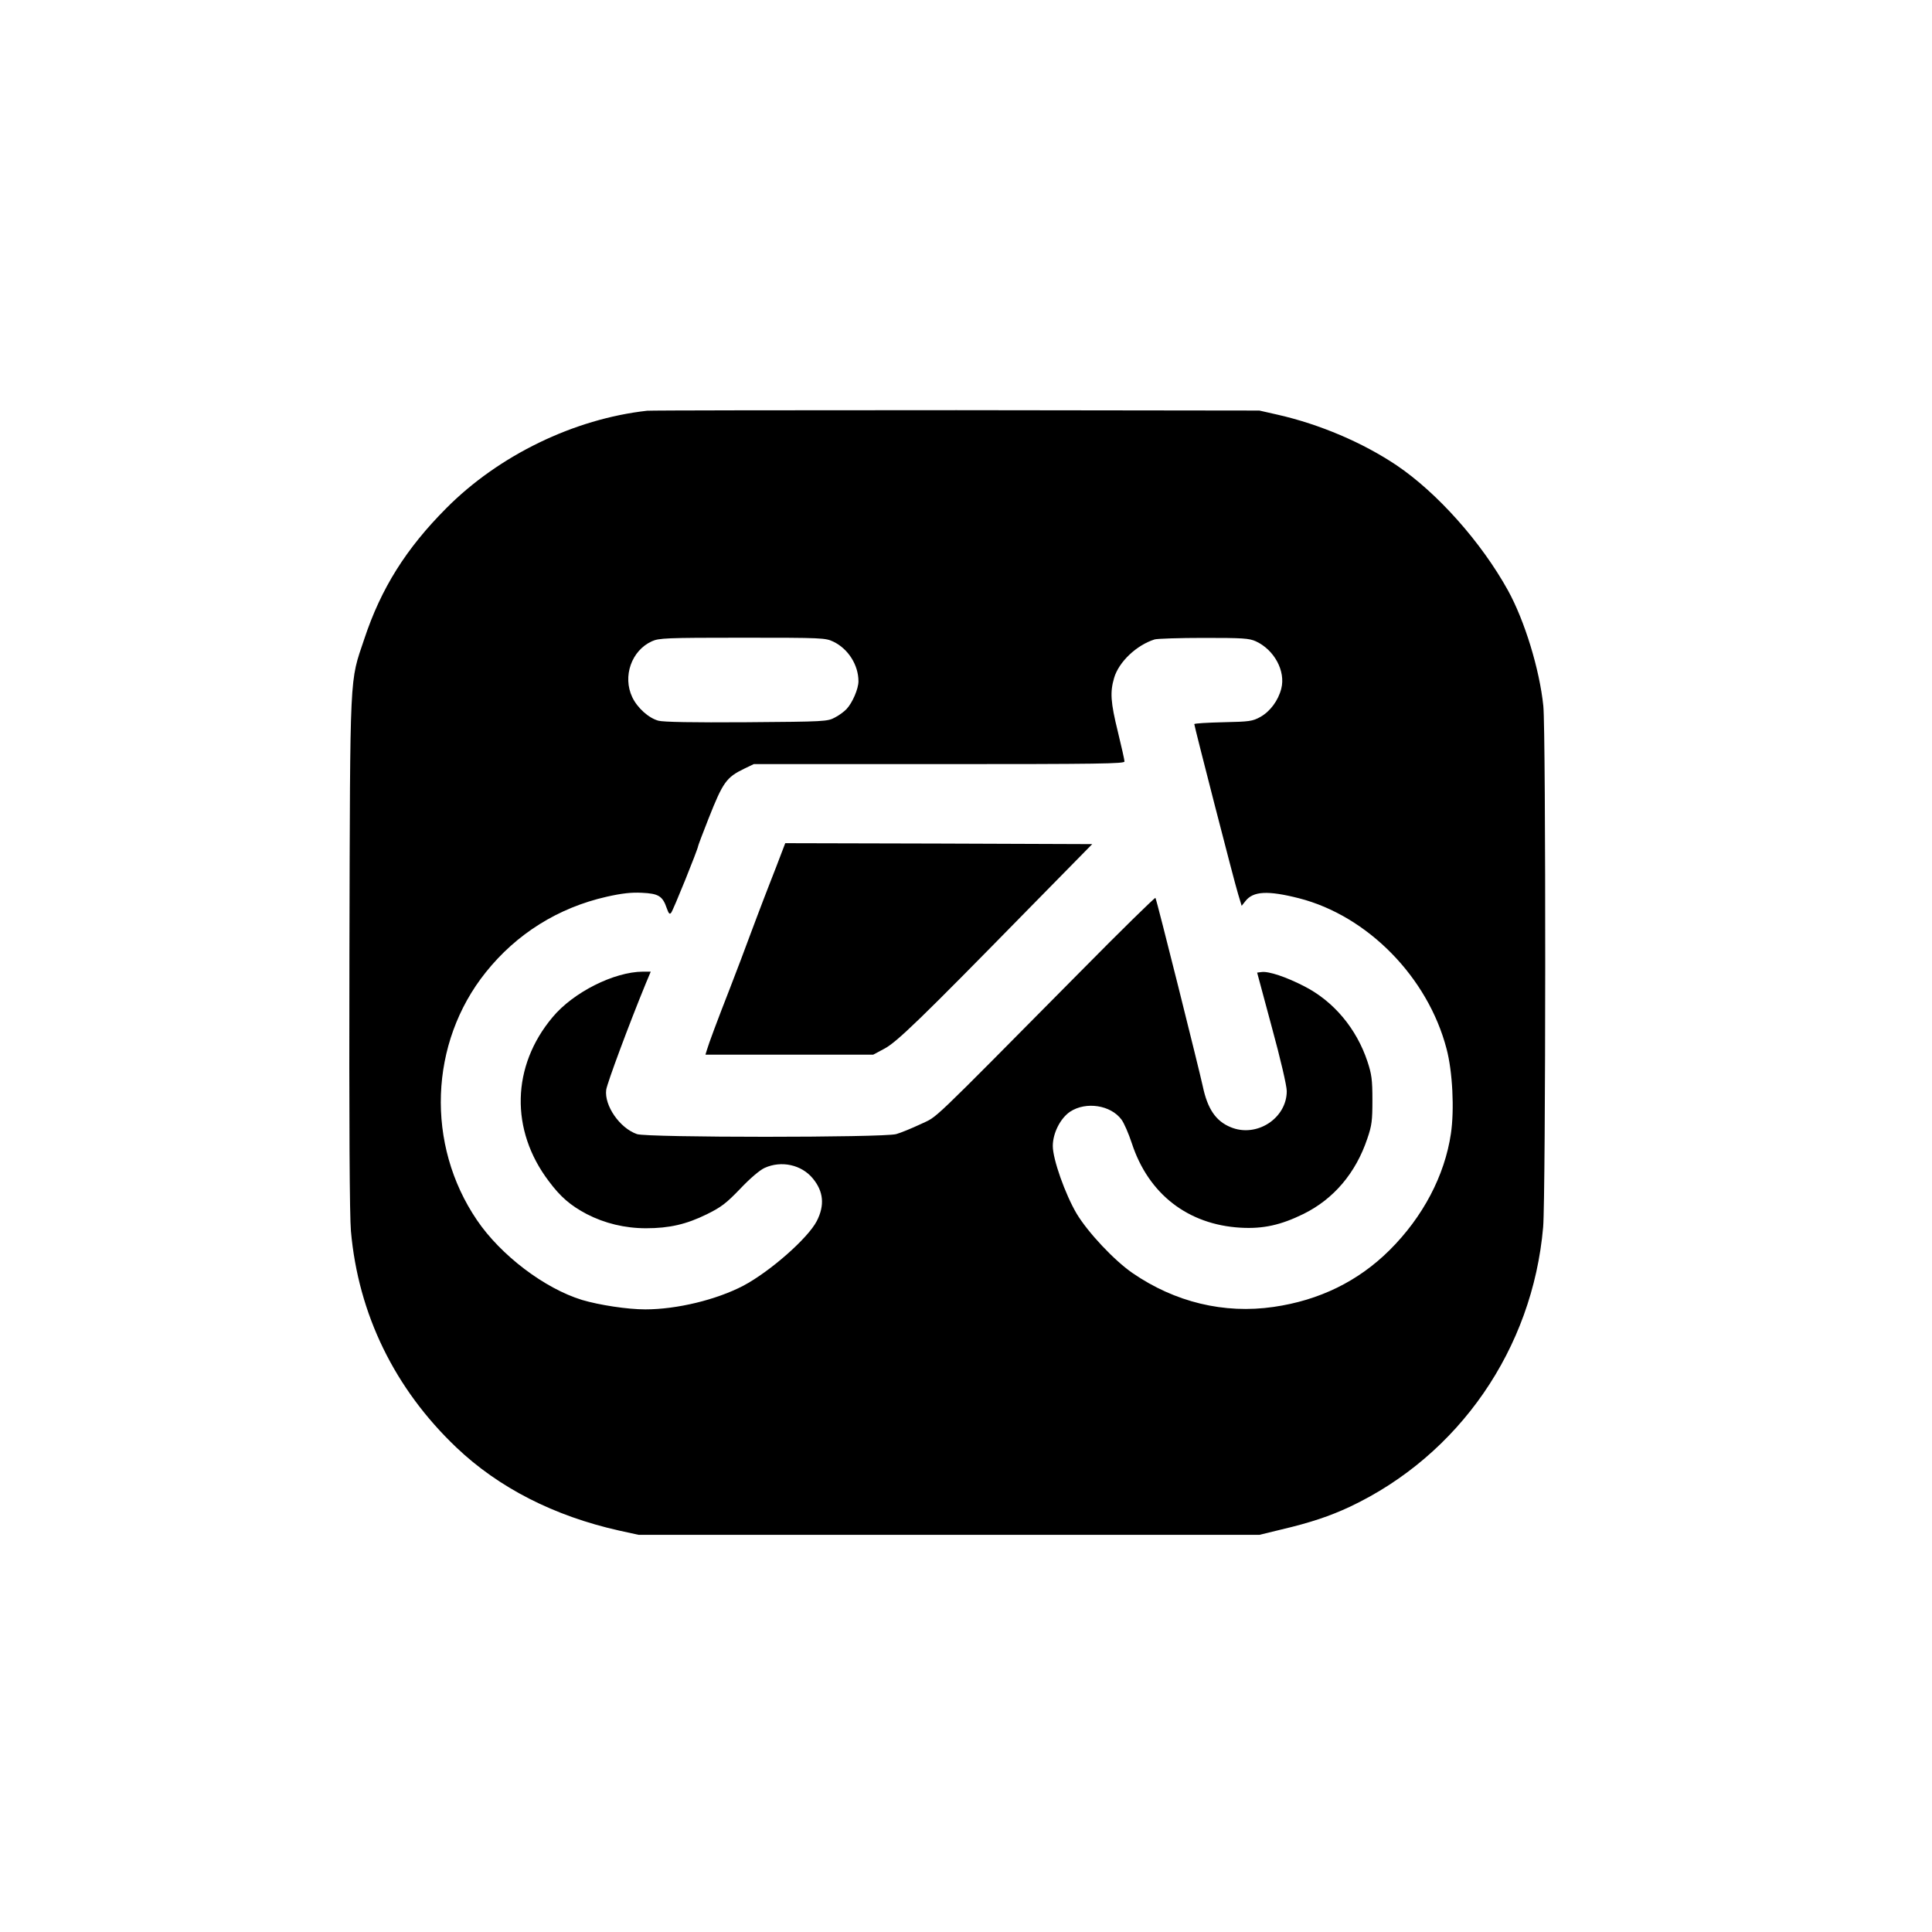 <?xml version="1.0" standalone="no"?>
<!DOCTYPE svg PUBLIC "-//W3C//DTD SVG 20010904//EN"
 "http://www.w3.org/TR/2001/REC-SVG-20010904/DTD/svg10.dtd">
<svg version="1.0" xmlns="http://www.w3.org/2000/svg"
 width="1024pt" height="1024pt" viewBox="0 0 1024 1024"
 preserveAspectRatio="xMidYMid meet">

<g transform="translate(0,1024) scale(0.1,-0.1)"
fill="#000000" stroke="none">
<path d="M3430 8063 c-387 -43 -786 -236 -1065 -517 -213 -214 -345 -424 -434
-692 -79 -236 -75 -145 -79 -1664 -2 -915 1 -1394 8 -1475 39 -441 232 -836
559 -1147 225 -214 518 -363 861 -440 l105 -23 1645 0 1645 0 115 28 c157 37
258 71 365 121 578 273 968 837 1024 1482 14 160 15 2625 1 2762 -20 195 -99
452 -187 612 -142 257 -376 519 -591 664 -179 120 -406 217 -630 268 l-97 22
-1605 2 c-883 0 -1621 -1 -1640 -3z m987 -1224 c79 -38 133 -124 133 -210 0
-40 -32 -114 -63 -147 -12 -13 -40 -34 -62 -45 -39 -21 -52 -22 -467 -25 -287
-2 -441 1 -468 8 -52 14 -112 68 -139 125 -52 110 -4 247 104 296 37 17 75 19
479 19 426 0 441 -1 483 -21z m2239 2 c98 -45 159 -158 135 -251 -16 -63 -59
-121 -111 -150 -42 -23 -57 -25 -197 -28 -84 -2 -153 -6 -153 -10 0 -11 213
-840 232 -900 l19 -63 20 25 c41 53 119 57 284 15 363 -93 683 -418 782 -798
32 -120 42 -323 23 -450 -33 -222 -148 -441 -325 -617 -166 -165 -372 -266
-615 -301 -262 -38 -523 25 -748 180 -97 67 -236 215 -296 315 -60 102 -126
287 -126 358 0 68 40 147 92 182 84 55 215 35 272 -42 13 -17 38 -74 55 -126
88 -269 298 -431 576 -447 120 -7 214 14 334 73 160 79 277 217 338 399 24 70
27 95 27 205 0 107 -4 136 -26 203 -58 175 -179 320 -336 400 -95 49 -188 80
-225 75 l-24 -3 78 -290 c46 -168 79 -310 79 -338 0 -145 -161 -249 -298 -191
-78 32 -122 97 -147 216 -19 88 -244 989 -251 999 -2 4 -181 -171 -396 -389
-829 -837 -753 -764 -848 -810 -47 -22 -105 -46 -130 -53 -70 -19 -1321 -19
-1374 0 -92 32 -174 152 -163 235 5 35 120 345 210 564 l26 62 -42 0 c-152 -1
-368 -109 -478 -241 -218 -259 -226 -599 -20 -870 62 -83 114 -128 201 -174
95 -49 202 -75 314 -75 124 0 214 21 322 74 77 38 103 58 178 136 52 55 104
99 129 110 88 40 195 17 255 -56 57 -69 64 -142 21 -226 -47 -91 -248 -268
-390 -343 -142 -74 -351 -125 -519 -125 -95 0 -244 23 -335 50 -199 61 -431
237 -557 423 -272 400 -253 940 47 1314 163 204 384 342 640 400 80 18 131 24
187 21 88 -4 110 -17 132 -82 10 -28 15 -34 23 -24 11 12 143 340 143 353 0 3
25 70 56 148 76 192 94 217 189 263 l50 24 983 0 c849 0 982 2 982 14 0 8 -16
79 -35 157 -39 158 -42 211 -20 286 25 85 119 174 215 204 14 4 131 8 260 8
208 0 240 -2 276 -18z"/>
<path d="M4115 5648 c-27 -68 -58 -150 -71 -183 -13 -33 -43 -114 -68 -180
-24 -66 -72 -192 -106 -280 -68 -174 -114 -297 -124 -332 l-7 -23 444 0 445 0
58 31 c66 34 192 156 764 740 l339 345 -814 3 -813 2 -47 -123z"/>
</g>
</svg>
